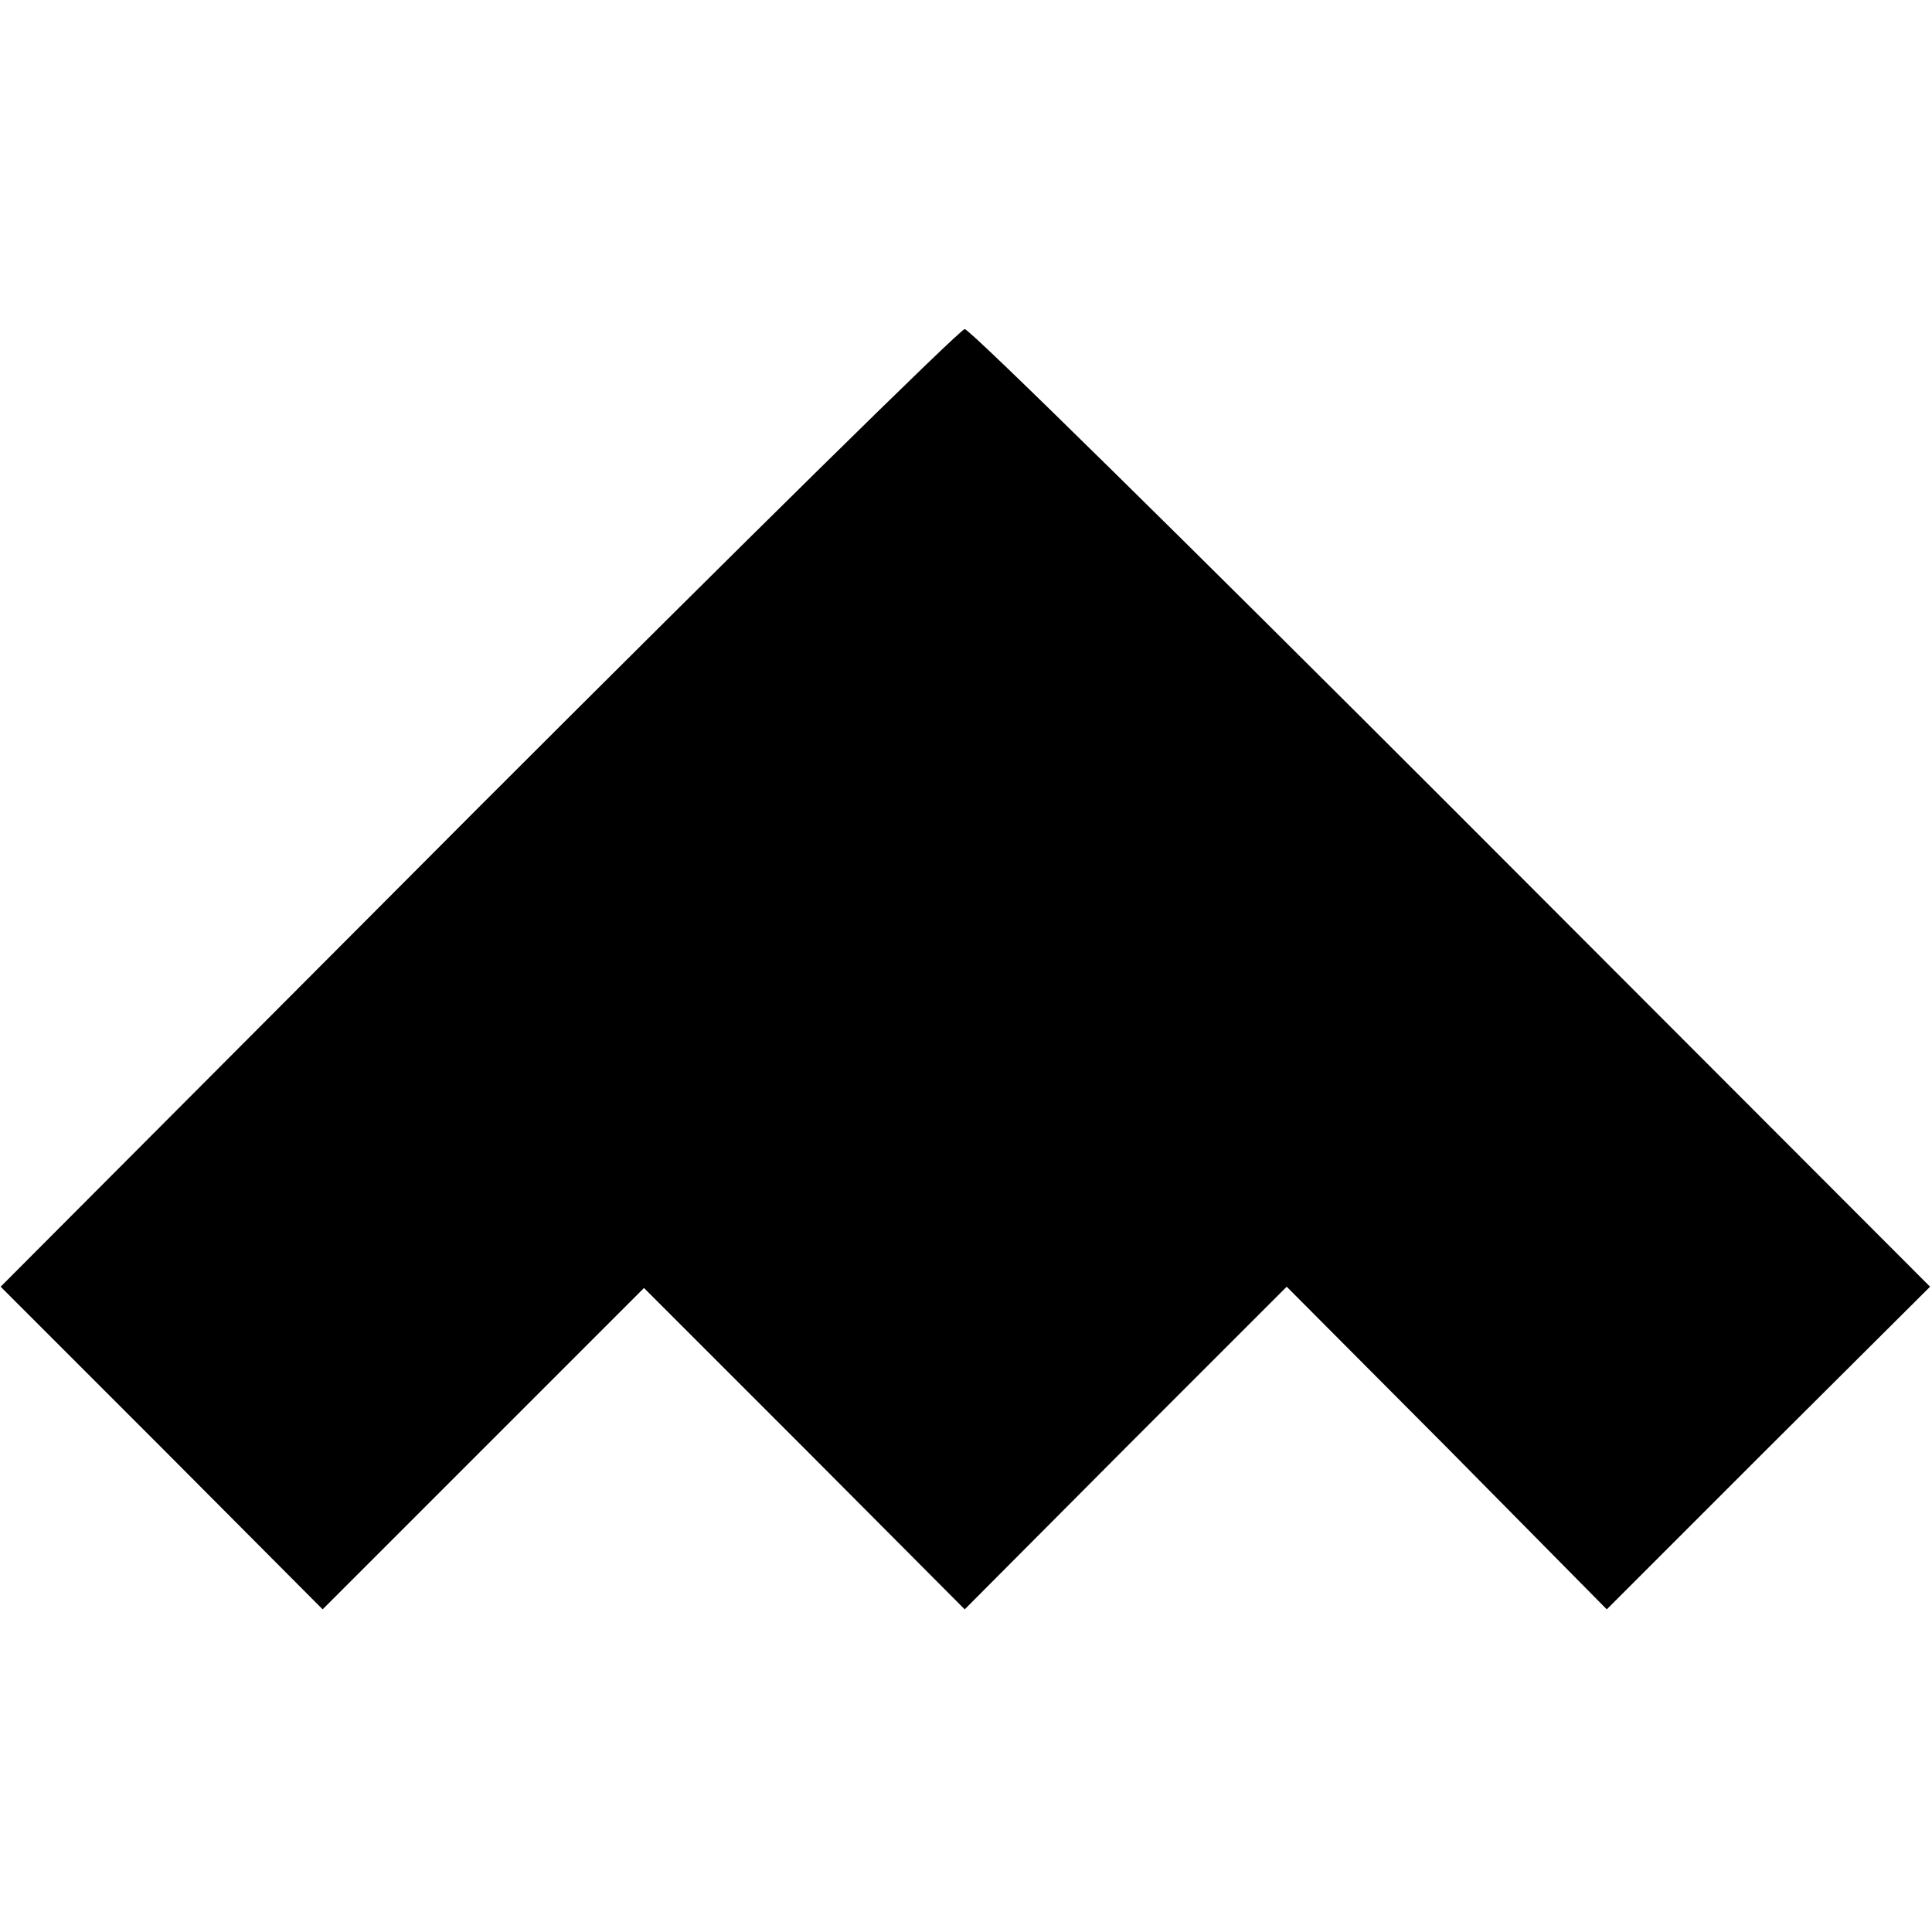 <?xml version="1.0" standalone="no"?>
<!DOCTYPE svg PUBLIC "-//W3C//DTD SVG 20010904//EN"
 "http://www.w3.org/TR/2001/REC-SVG-20010904/DTD/svg10.dtd">
<svg version="1.0" xmlns="http://www.w3.org/2000/svg"
 width="300pt" height="300pt" viewBox="0 0 300 300"
 preserveAspectRatio="xMidYMid meet">
<g transform="translate(0,300) scale(0.1,-0.1)"
fill="#000000" stroke="none">
<path d="M743 1746 l-742 -744 250 -250 250 -251 250 250 249 249 249 -249
249 -250 250 251 250 250 249 -250 248 -251 251 251 251 250 -743 744 c-409
409 -749 744 -756 743 -7 0 -347 -335 -755 -743z"/>
</g>
</svg>
